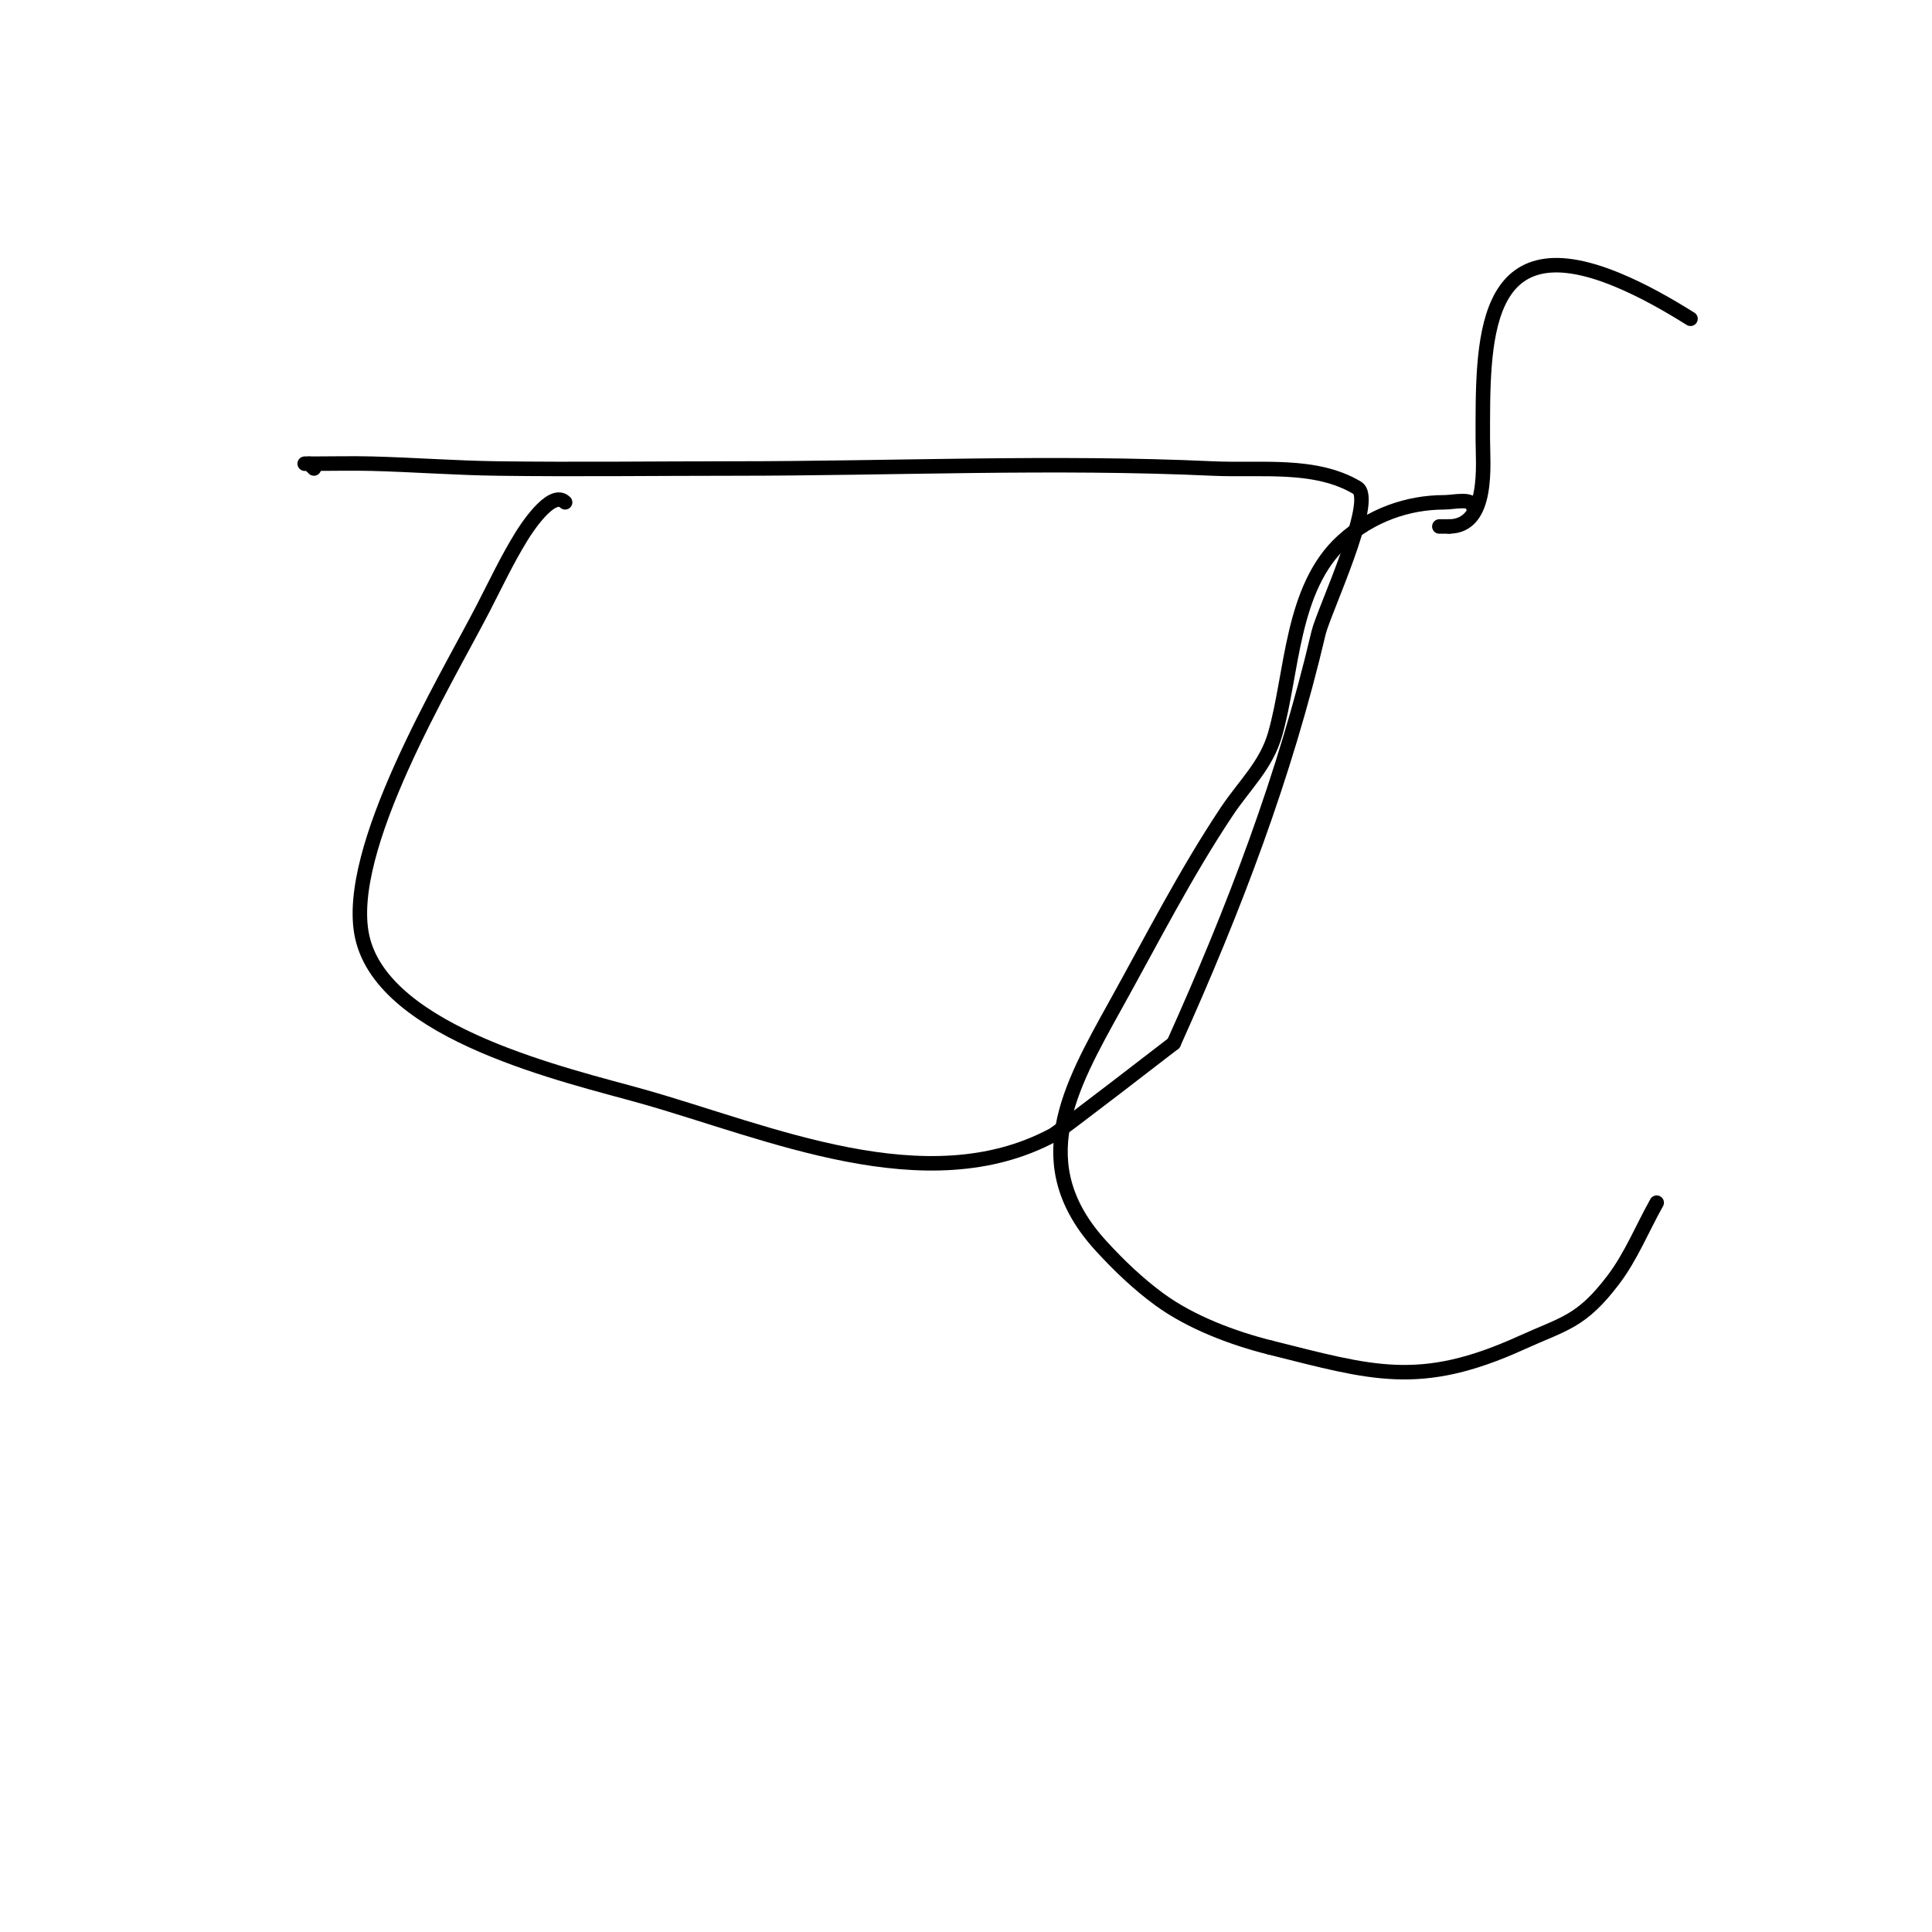 <svg viewBox='0 0 400 400' version='1.1' xmlns='http://www.w3.org/2000/svg' xmlns:xlink='http://www.w3.org/1999/xlink'><g fill='none' stroke='#000000' stroke-width='3' stroke-linecap='round' stroke-linejoin='round'><path d='M117,104c-2.847,-2.847 -8.4,6.03 -9,7c-2.983,4.818 -5.401,9.964 -8,15c-7.657,14.836 -28.992,50.035 -25,68c4.486,20.189 42.732,28.694 58,33c26.015,7.337 58.785,22.044 85,8c1.348,-0.722 24.466,-18.589 25,-19'/><path d='M243,216c12.62,-28.045 23.006,-55.275 30,-85c1.024,-4.353 12.021,-27.588 8,-30c-8.651,-5.19 -19.922,-3.535 -30,-4c-32.965,-1.521 -66,0 -99,0c-16.333,0 -32.668,0.218 -49,0c-8.672,-0.116 -17.33,-0.772 -26,-1c-3.999,-0.105 -8,0 -12,0c-1.889,0 -2.889,0 -1,0'/><path d='M64,96l1,1'/><path d='M305,105c0,-2.028 -3.972,-1 -6,-1c-7.555,0 -15.162,2.693 -21,8c-10.687,9.715 -10.37,27.294 -14,40c-1.85,6.475 -6.294,10.441 -10,16c-8.551,12.826 -15.531,26.556 -23,40c-9.695,17.45 -18.516,33.074 -3,50c3.667,4 7.624,7.791 12,11c6.531,4.789 15.266,8.066 23,10'/><path d='M263,279c21.04,5.26 30.928,8.578 52,-1c8.855,-4.025 12.356,-4.258 19,-13c3.703,-4.872 6,-10.667 9,-16'/><path d='M350,66c-4.805,-3.003 -9.769,-5.821 -15,-8c-28.65,-11.938 -28,13.126 -28,33c0,5.022 1.376,18 -7,18'/><path d='M300,109c-0.667,0 -1.333,0 -2,0'/></g>
</svg>